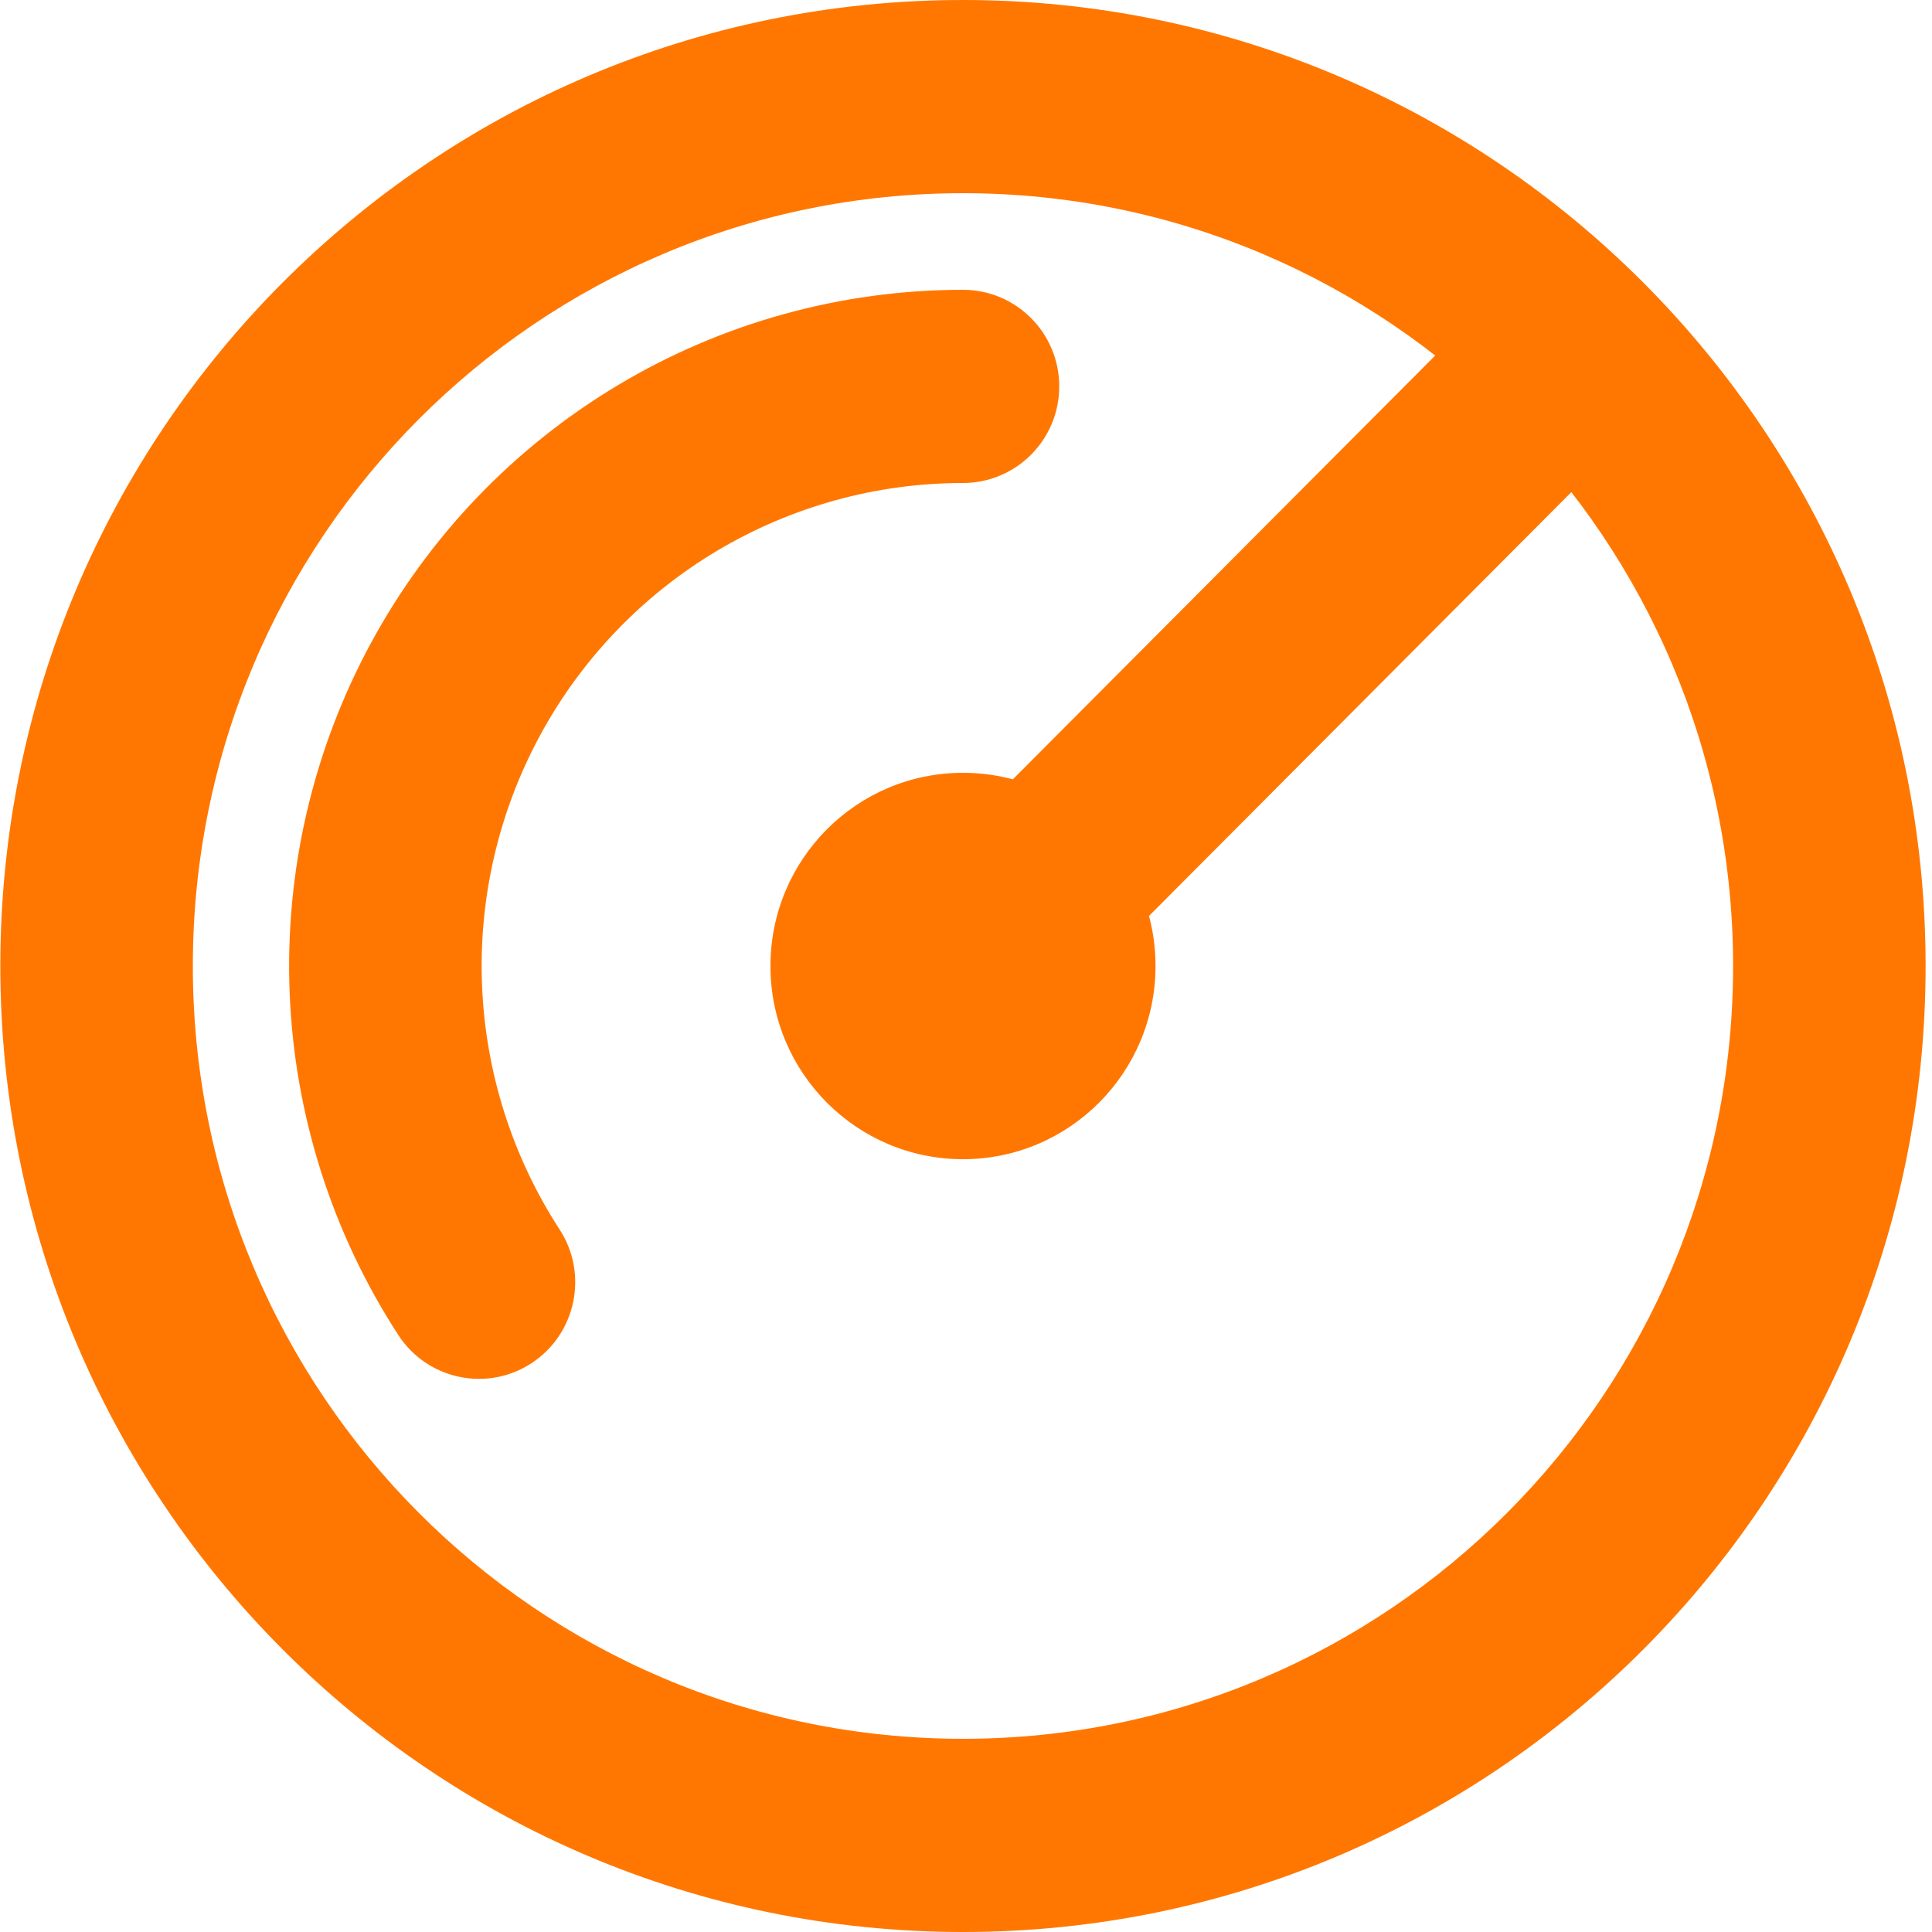 <svg xmlns="http://www.w3.org/2000/svg" width="42" height="42" viewBox="0 0 42 42" fill="none"><path d="M20.934 10.5C22.09 10.5 23.027 9.56 23.027 8.4C23.027 7.24 22.09 6.3 20.934 6.3V10.5ZM8.658 29.021C9.289 29.993 10.585 30.268 11.554 29.635C12.522 29.002 12.796 27.701 12.166 26.729L8.658 29.021ZM20.501 18.465C19.683 19.285 19.683 20.615 20.501 21.435C21.318 22.255 22.643 22.255 23.46 21.435L20.501 18.465ZM34.97 9.885C35.788 9.065 35.788 7.735 34.97 6.915C34.153 6.095 32.828 6.095 32.011 6.915L34.97 9.885ZM37.676 21C37.676 30.278 30.18 37.8 20.934 37.8V42C32.492 42 41.861 32.598 41.861 21H37.676ZM20.934 37.8C11.688 37.8 4.192 30.278 4.192 21H0.007C0.007 32.598 9.376 42 20.934 42V37.8ZM4.192 21C4.192 11.722 11.688 4.2 20.934 4.2V0C9.376 0 0.007 9.402 0.007 21H4.192ZM20.934 4.2C30.18 4.2 37.676 11.722 37.676 21H41.861C41.861 9.402 32.492 0 20.934 0V4.2ZM20.934 6.3C18.296 6.3 15.707 7.015 13.44 8.369L15.581 11.978C17.201 11.011 19.05 10.5 20.934 10.5V6.3ZM13.44 8.369C11.174 9.723 9.313 11.666 8.056 13.994L11.736 15.995C12.634 14.333 13.962 12.945 15.581 11.978L13.44 8.369ZM8.056 13.994C6.799 16.321 6.191 18.945 6.297 21.591L10.479 21.422C10.403 19.532 10.837 17.658 11.736 15.995L8.056 13.994ZM6.297 21.591C6.403 24.236 7.219 26.803 8.658 29.021L12.166 26.729C11.137 25.145 10.555 23.311 10.479 21.422L6.297 21.591ZM20.934 21H16.749C16.749 23.32 18.623 25.2 20.934 25.2V21ZM20.934 21V25.2C23.246 25.2 25.12 23.32 25.12 21H20.934ZM20.934 21H25.12C25.12 18.68 23.246 16.8 20.934 16.8V21ZM20.934 16.8C18.623 16.8 16.749 18.68 16.749 21H20.934V16.8ZM23.46 21.435L34.97 9.885L32.011 6.915L20.501 18.465L23.46 21.435Z" fill="#FF7700"></path></svg>